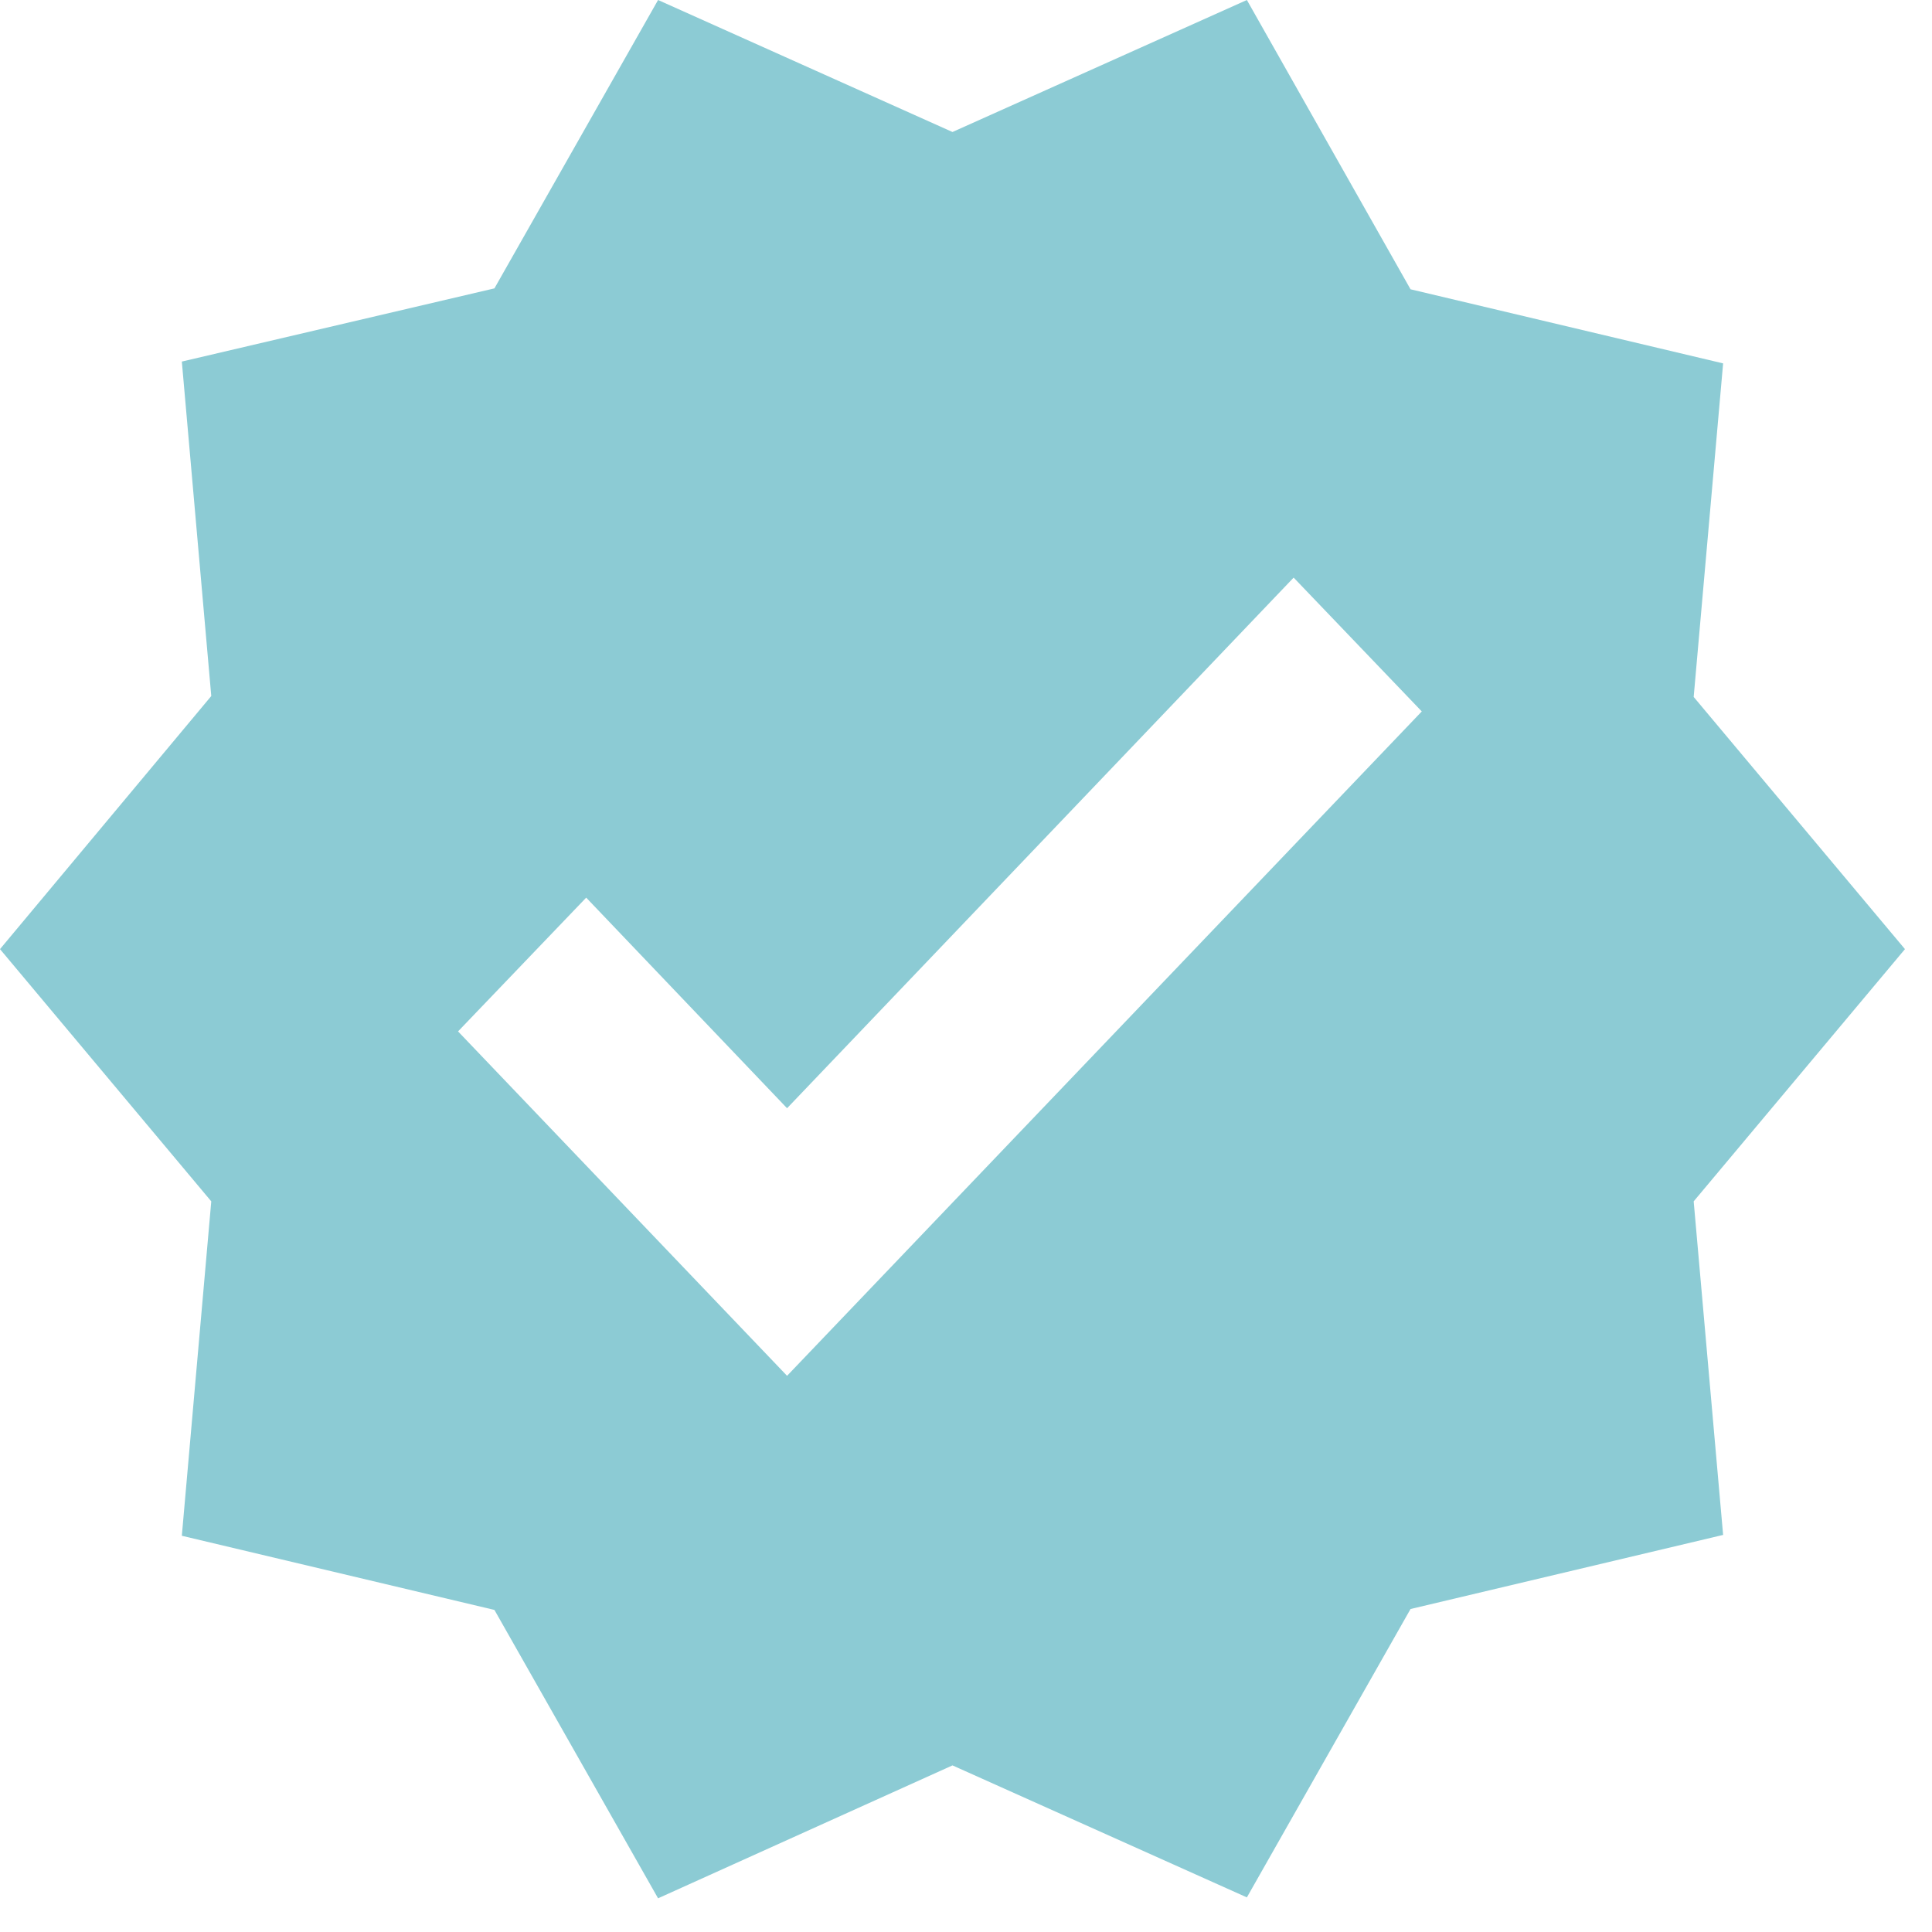 <?xml version="1.0" encoding="utf-8"?>
<svg xmlns="http://www.w3.org/2000/svg" width="34" height="34" viewBox="0 0 34 34" fill="none">
<path d="M33.524 16.703L29.806 12.265L30.324 6.395L24.823 5.091L21.943 0L16.762 2.323L11.581 0L8.701 5.075L3.2 6.363L3.718 12.249L0 16.703L3.718 21.142L3.2 27.027L8.701 28.332L11.581 33.407L16.762 31.068L21.943 33.391L24.823 28.316L30.324 27.012L29.806 21.142L33.524 16.703ZM13.851 24.212L8.061 18.151L10.316 15.797L13.851 19.503L22.766 10.165L25.021 12.52L13.851 24.212Z" fill="#8CCBD4"/>
</svg>